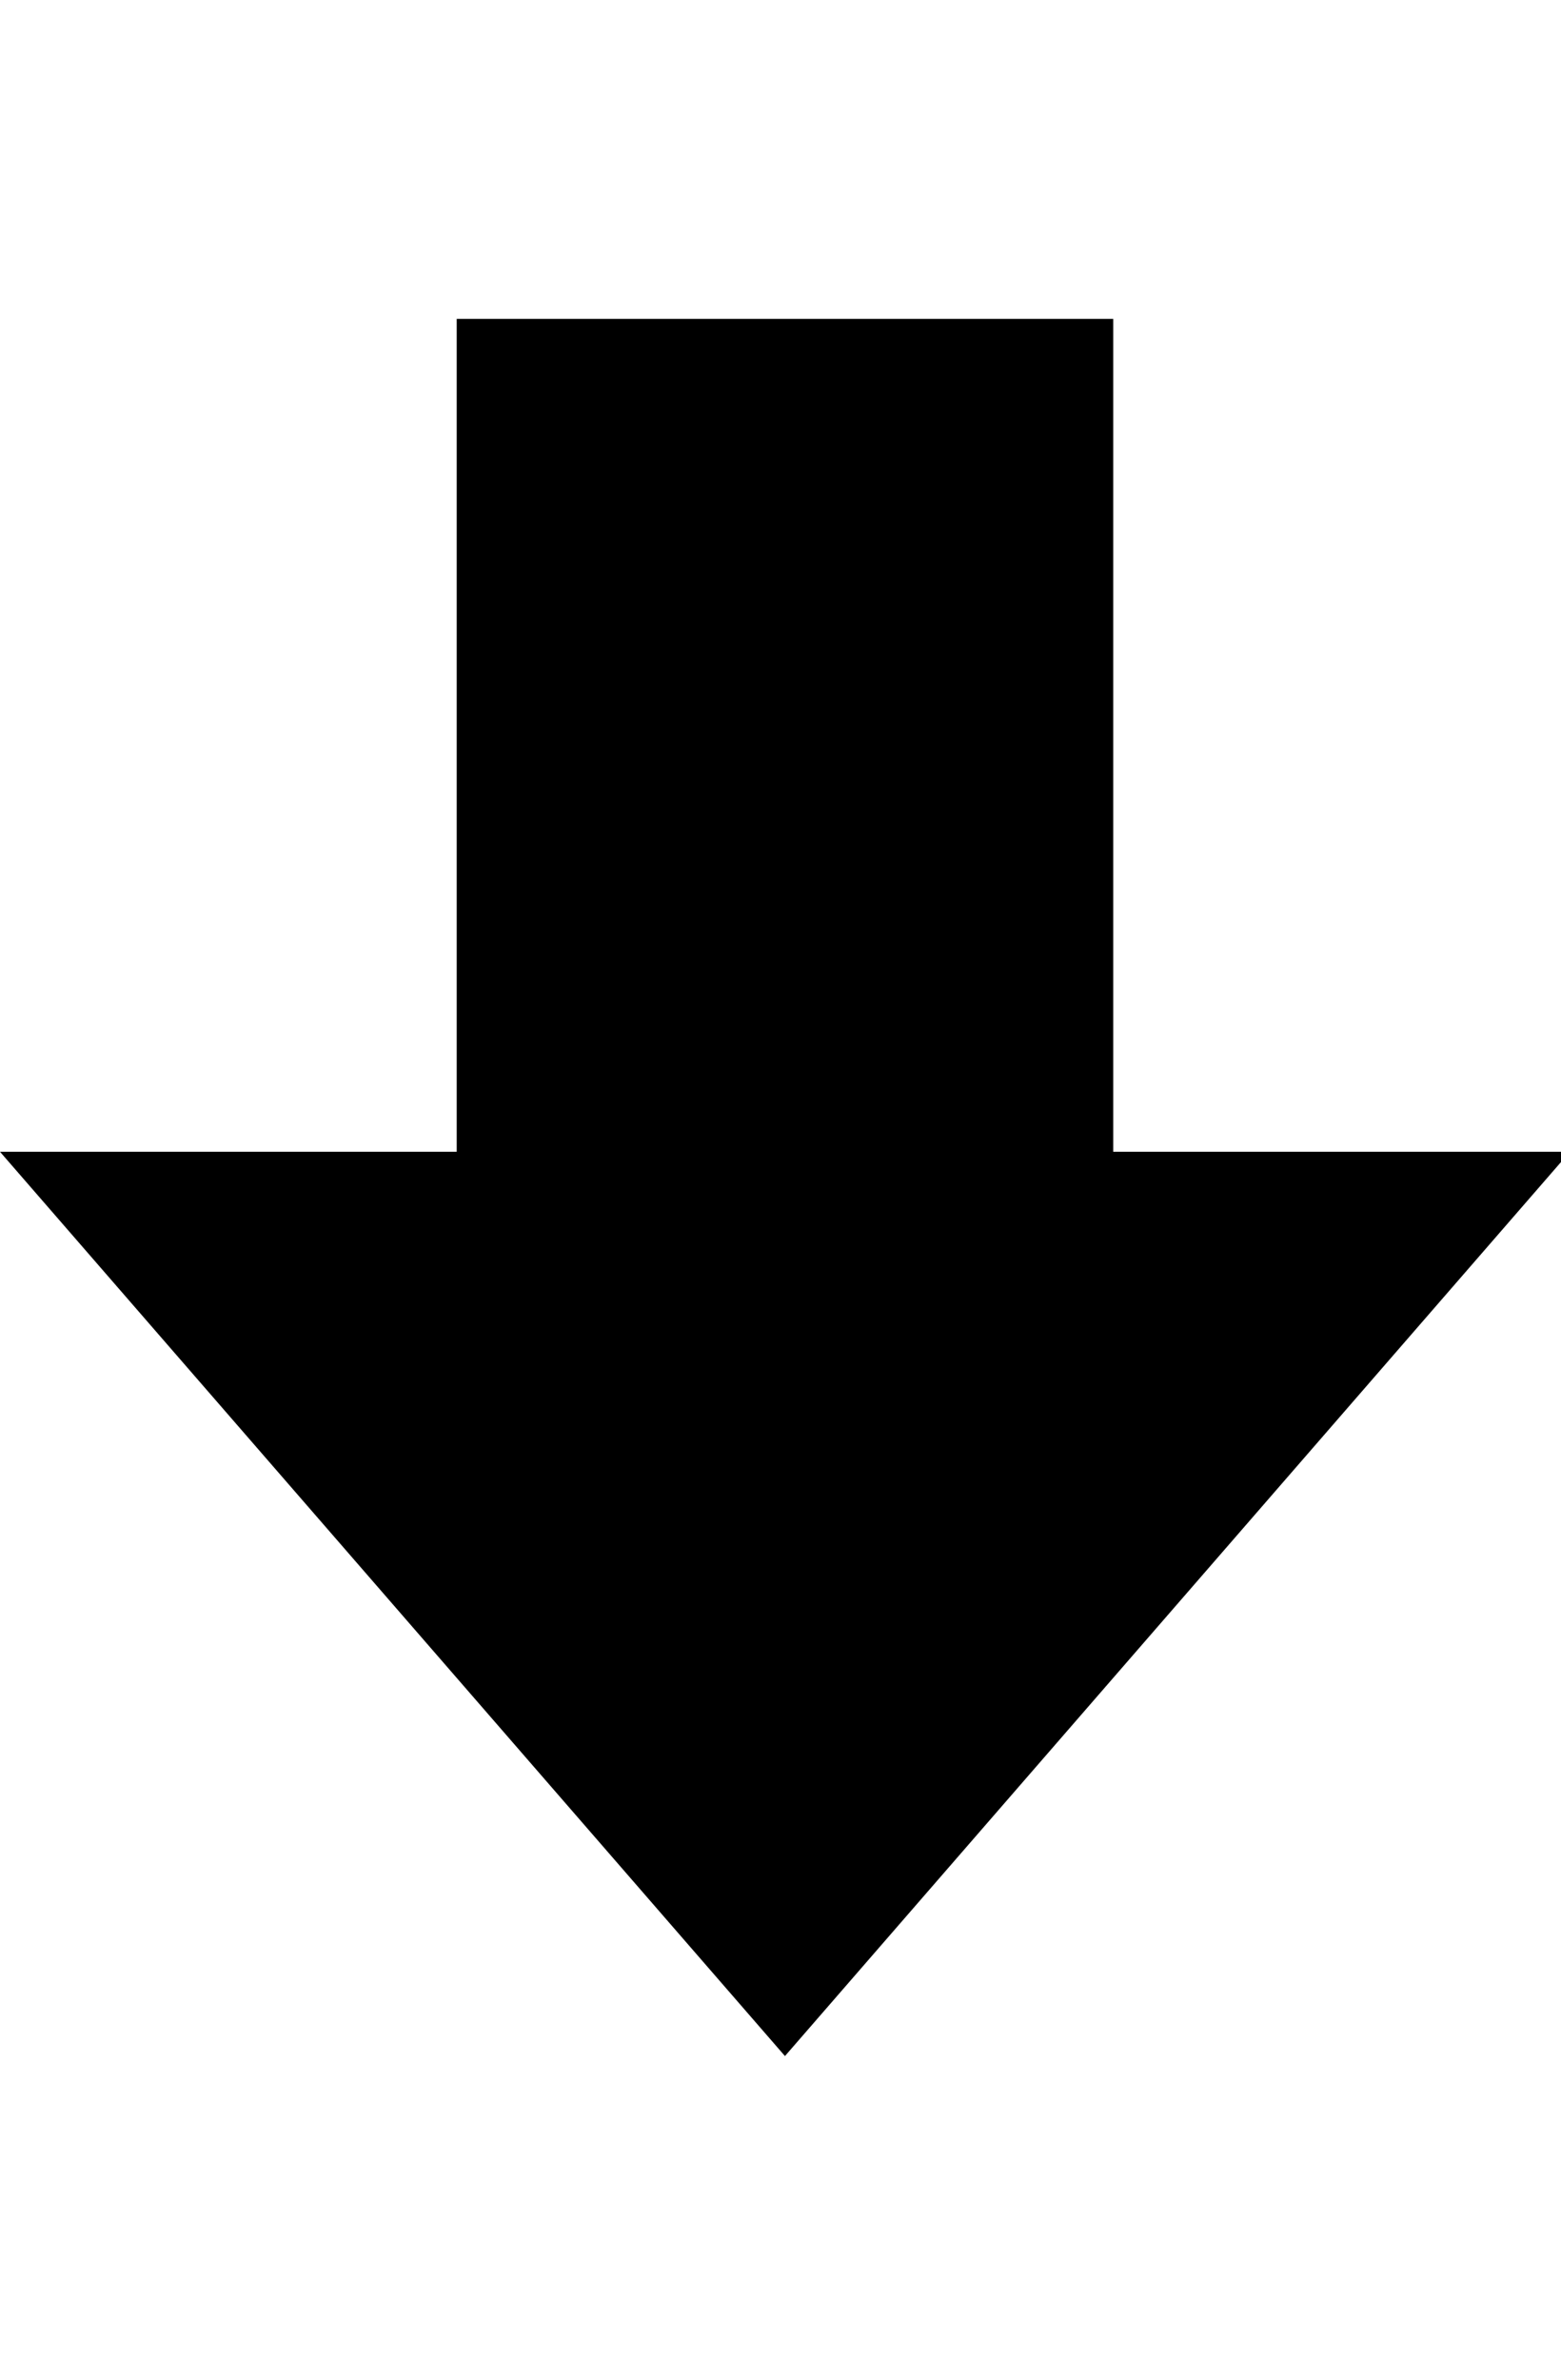 <!-- Generated by IcoMoon.io -->
<svg version="1.1" xmlns="http://www.w3.org/2000/svg" width="21" height="32" viewBox="0 0 21 32">
<path d="M21.12 15.488l-10.56 12.16-10.56-12.16h6.144v-11.2h8.832v11.2h6.144z"></path>
</svg>
